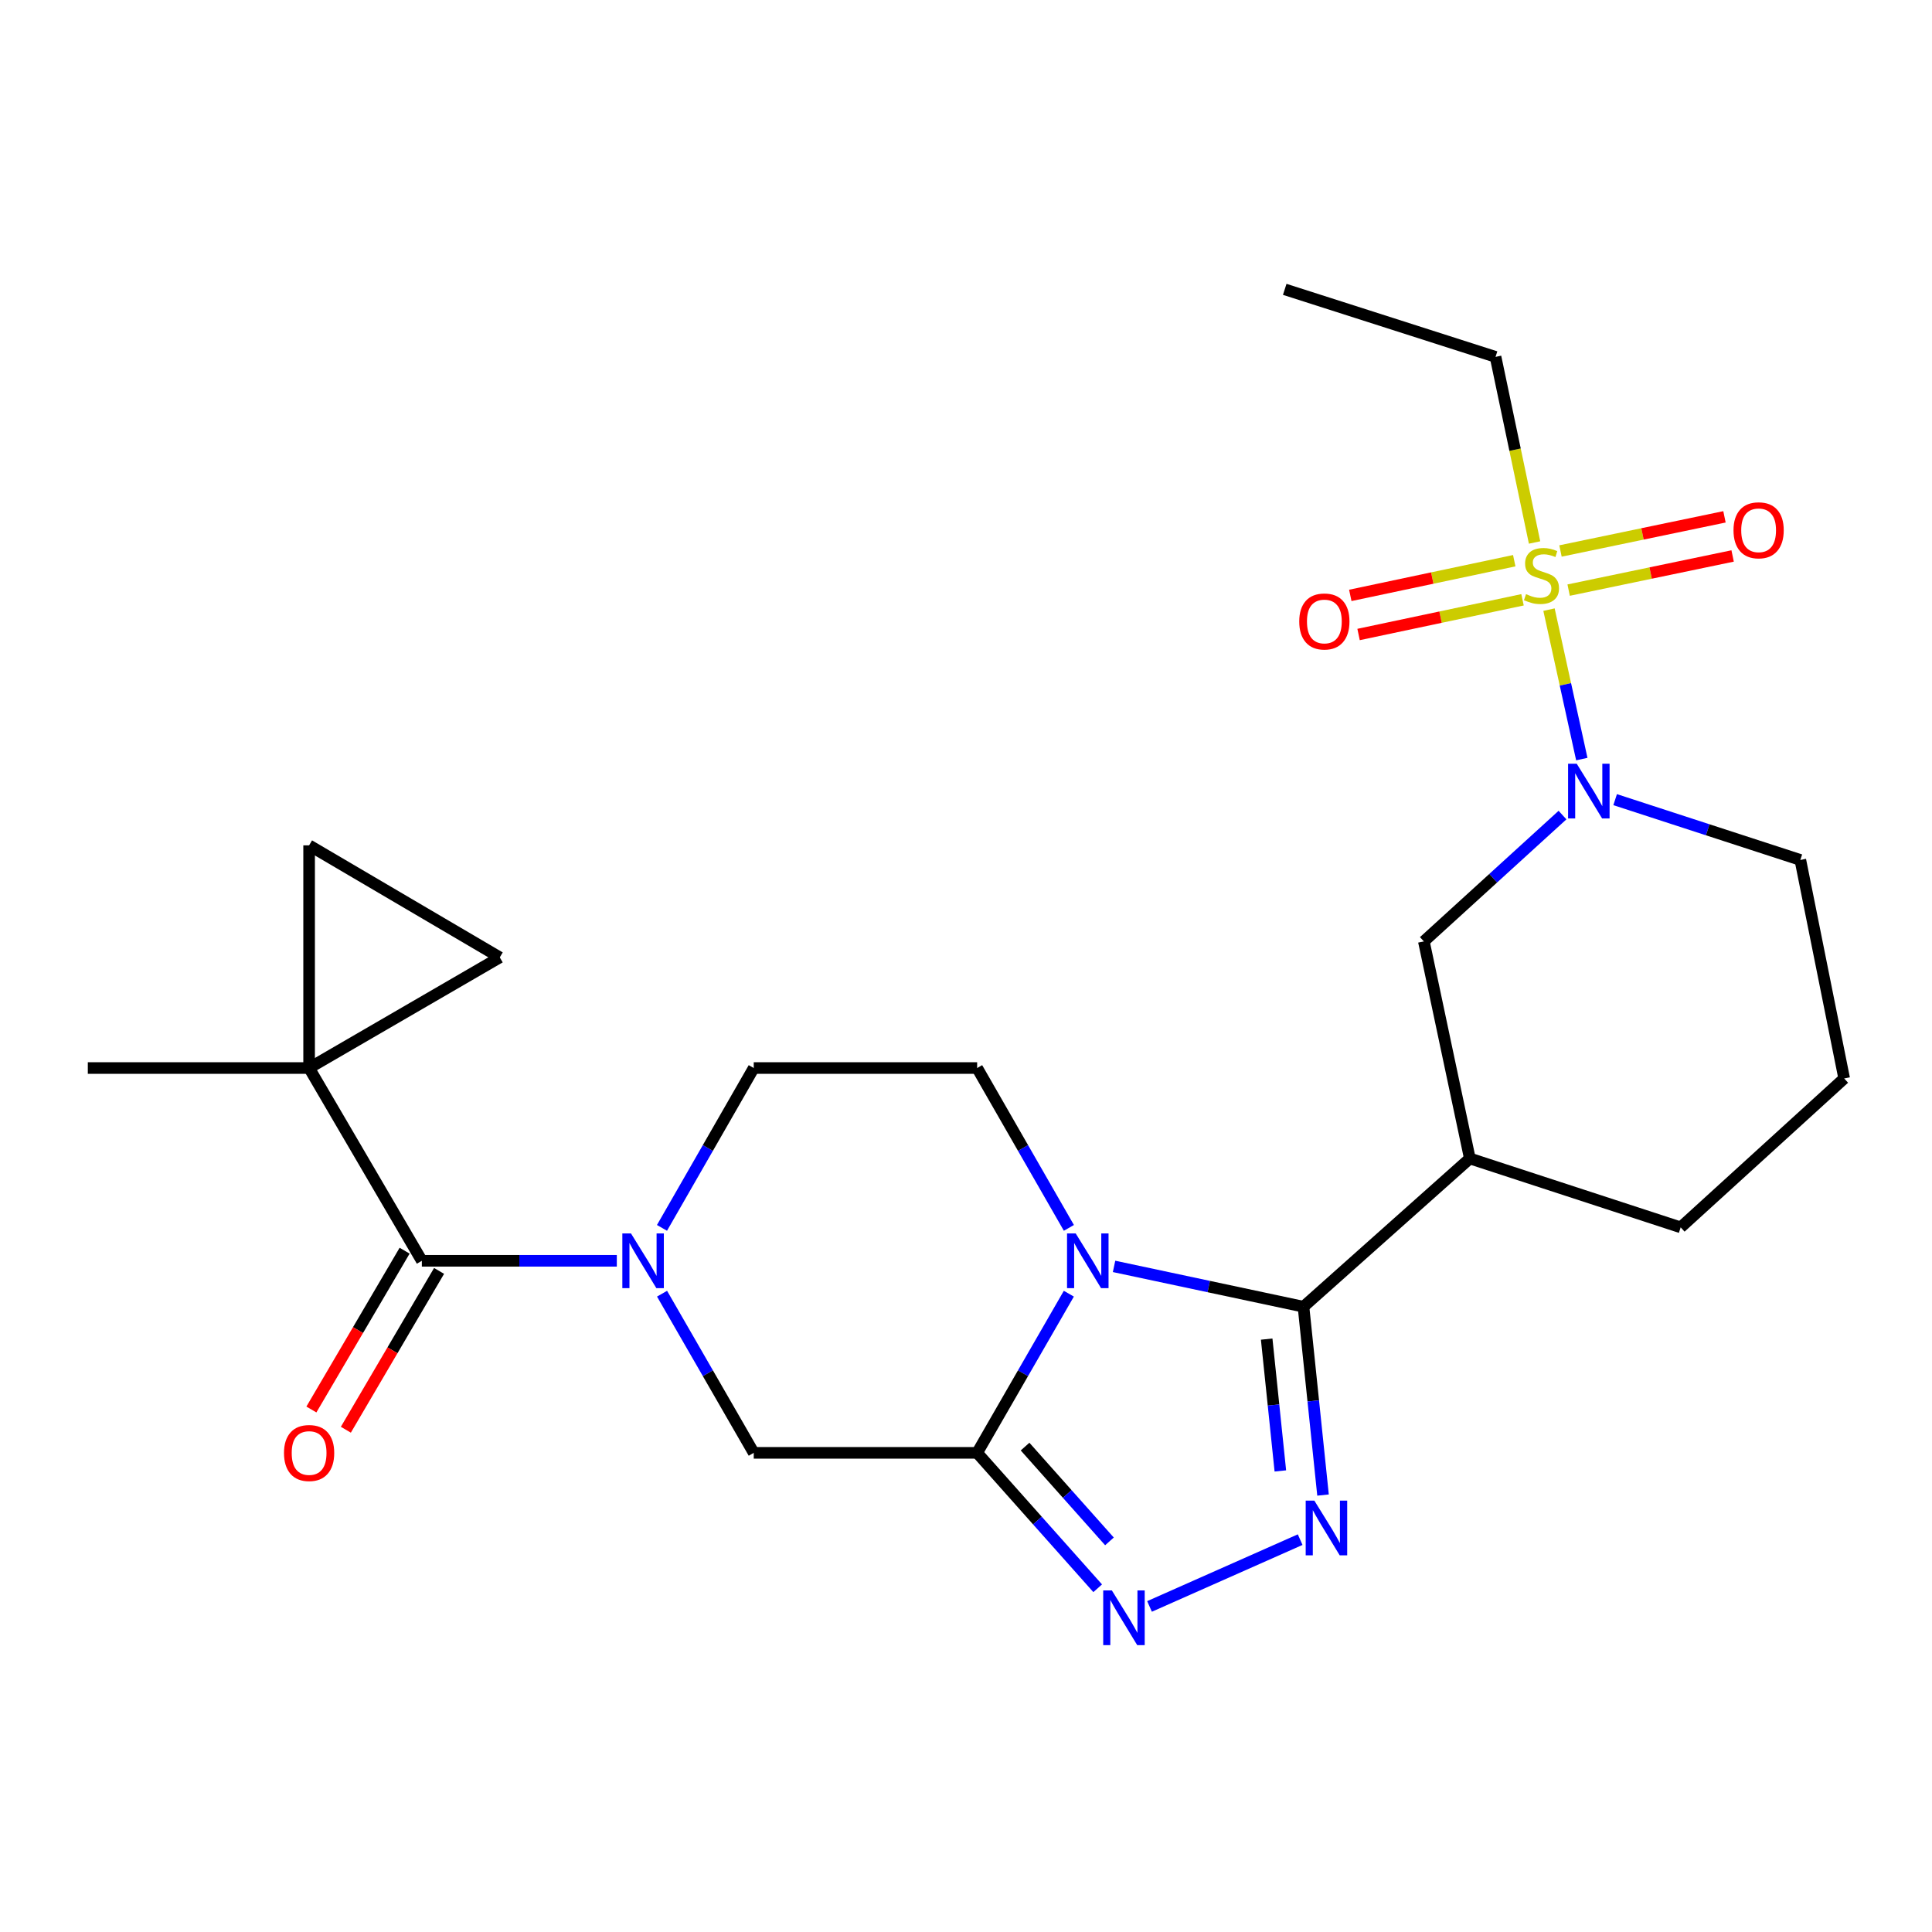 <?xml version='1.0' encoding='iso-8859-1'?>
<svg version='1.1' baseProfile='full'
              xmlns='http://www.w3.org/2000/svg'
                      xmlns:rdkit='http://www.rdkit.org/xml'
                      xmlns:xlink='http://www.w3.org/1999/xlink'
                  xml:space='preserve'
width='1000px' height='1000px' viewBox='0 0 1000 1000'>
<!-- END OF HEADER -->
<rect style='opacity:1.0;fill:#FFFFFF;stroke:none' width='1000' height='1000' x='0' y='0'> </rect>
<path class='bond-0' d='M 576.633,655.481 L 625.659,665.921' style='fill:none;fill-rule:evenodd;stroke:#0000FF;stroke-width:6px;stroke-linecap:butt;stroke-linejoin:miter;stroke-opacity:1' />
<path class='bond-0' d='M 625.659,665.921 L 674.685,676.361' style='fill:none;fill-rule:evenodd;stroke:#000000;stroke-width:6px;stroke-linecap:butt;stroke-linejoin:miter;stroke-opacity:1' />
<path class='bond-1' d='M 553.229,669.614 L 529.499,710.804' style='fill:none;fill-rule:evenodd;stroke:#0000FF;stroke-width:6px;stroke-linecap:butt;stroke-linejoin:miter;stroke-opacity:1' />
<path class='bond-1' d='M 529.499,710.804 L 505.768,751.994' style='fill:none;fill-rule:evenodd;stroke:#000000;stroke-width:6px;stroke-linecap:butt;stroke-linejoin:miter;stroke-opacity:1' />
<path class='bond-12' d='M 553.26,635.55 L 529.514,594.18' style='fill:none;fill-rule:evenodd;stroke:#0000FF;stroke-width:6px;stroke-linecap:butt;stroke-linejoin:miter;stroke-opacity:1' />
<path class='bond-12' d='M 529.514,594.18 L 505.768,552.811' style='fill:none;fill-rule:evenodd;stroke:#000000;stroke-width:6px;stroke-linecap:butt;stroke-linejoin:miter;stroke-opacity:1' />
<path class='bond-3' d='M 674.685,676.361 L 679.742,725.101' style='fill:none;fill-rule:evenodd;stroke:#000000;stroke-width:6px;stroke-linecap:butt;stroke-linejoin:miter;stroke-opacity:1' />
<path class='bond-3' d='M 679.742,725.101 L 684.798,773.841' style='fill:none;fill-rule:evenodd;stroke:#0000FF;stroke-width:6px;stroke-linecap:butt;stroke-linejoin:miter;stroke-opacity:1' />
<path class='bond-3' d='M 655.629,693.117 L 659.168,727.235' style='fill:none;fill-rule:evenodd;stroke:#000000;stroke-width:6px;stroke-linecap:butt;stroke-linejoin:miter;stroke-opacity:1' />
<path class='bond-3' d='M 659.168,727.235 L 662.708,761.353' style='fill:none;fill-rule:evenodd;stroke:#0000FF;stroke-width:6px;stroke-linecap:butt;stroke-linejoin:miter;stroke-opacity:1' />
<path class='bond-9' d='M 674.685,676.361 L 760.786,599.625' style='fill:none;fill-rule:evenodd;stroke:#000000;stroke-width:6px;stroke-linecap:butt;stroke-linejoin:miter;stroke-opacity:1' />
<path class='bond-4' d='M 505.768,751.994 L 536.964,787.039' style='fill:none;fill-rule:evenodd;stroke:#000000;stroke-width:6px;stroke-linecap:butt;stroke-linejoin:miter;stroke-opacity:1' />
<path class='bond-4' d='M 536.964,787.039 L 568.161,822.085' style='fill:none;fill-rule:evenodd;stroke:#0000FF;stroke-width:6px;stroke-linecap:butt;stroke-linejoin:miter;stroke-opacity:1' />
<path class='bond-4' d='M 530.577,748.755 L 552.414,773.287' style='fill:none;fill-rule:evenodd;stroke:#000000;stroke-width:6px;stroke-linecap:butt;stroke-linejoin:miter;stroke-opacity:1' />
<path class='bond-4' d='M 552.414,773.287 L 574.251,797.819' style='fill:none;fill-rule:evenodd;stroke:#0000FF;stroke-width:6px;stroke-linecap:butt;stroke-linejoin:miter;stroke-opacity:1' />
<path class='bond-10' d='M 505.768,751.994 L 390.136,751.994' style='fill:none;fill-rule:evenodd;stroke:#000000;stroke-width:6px;stroke-linecap:butt;stroke-linejoin:miter;stroke-opacity:1' />
<path class='bond-2' d='M 801.761,315.543 L 810.251,354.22' style='fill:none;fill-rule:evenodd;stroke:#CCCC00;stroke-width:6px;stroke-linecap:butt;stroke-linejoin:miter;stroke-opacity:1' />
<path class='bond-2' d='M 810.251,354.22 L 818.741,392.898' style='fill:none;fill-rule:evenodd;stroke:#0000FF;stroke-width:6px;stroke-linecap:butt;stroke-linejoin:miter;stroke-opacity:1' />
<path class='bond-15' d='M 811.926,305.441 L 854.364,296.602' style='fill:none;fill-rule:evenodd;stroke:#CCCC00;stroke-width:6px;stroke-linecap:butt;stroke-linejoin:miter;stroke-opacity:1' />
<path class='bond-15' d='M 854.364,296.602 L 896.803,287.764' style='fill:none;fill-rule:evenodd;stroke:#FF0000;stroke-width:6px;stroke-linecap:butt;stroke-linejoin:miter;stroke-opacity:1' />
<path class='bond-15' d='M 807.709,285.191 L 850.147,276.353' style='fill:none;fill-rule:evenodd;stroke:#CCCC00;stroke-width:6px;stroke-linecap:butt;stroke-linejoin:miter;stroke-opacity:1' />
<path class='bond-15' d='M 850.147,276.353 L 892.586,267.515' style='fill:none;fill-rule:evenodd;stroke:#FF0000;stroke-width:6px;stroke-linecap:butt;stroke-linejoin:miter;stroke-opacity:1' />
<path class='bond-16' d='M 783.774,290.217 L 741.342,299.198' style='fill:none;fill-rule:evenodd;stroke:#CCCC00;stroke-width:6px;stroke-linecap:butt;stroke-linejoin:miter;stroke-opacity:1' />
<path class='bond-16' d='M 741.342,299.198 L 698.911,308.178' style='fill:none;fill-rule:evenodd;stroke:#FF0000;stroke-width:6px;stroke-linecap:butt;stroke-linejoin:miter;stroke-opacity:1' />
<path class='bond-16' d='M 788.057,310.452 L 745.625,319.433' style='fill:none;fill-rule:evenodd;stroke:#CCCC00;stroke-width:6px;stroke-linecap:butt;stroke-linejoin:miter;stroke-opacity:1' />
<path class='bond-16' d='M 745.625,319.433 L 703.194,328.414' style='fill:none;fill-rule:evenodd;stroke:#FF0000;stroke-width:6px;stroke-linecap:butt;stroke-linejoin:miter;stroke-opacity:1' />
<path class='bond-19' d='M 794.291,280.796 L 784.192,232.753' style='fill:none;fill-rule:evenodd;stroke:#CCCC00;stroke-width:6px;stroke-linecap:butt;stroke-linejoin:miter;stroke-opacity:1' />
<path class='bond-19' d='M 784.192,232.753 L 774.092,184.711' style='fill:none;fill-rule:evenodd;stroke:#000000;stroke-width:6px;stroke-linecap:butt;stroke-linejoin:miter;stroke-opacity:1' />
<path class='bond-26' d='M 672.96,796.913 L 594.992,831.491' style='fill:none;fill-rule:evenodd;stroke:#0000FF;stroke-width:6px;stroke-linecap:butt;stroke-linejoin:miter;stroke-opacity:1' />
<path class='bond-5' d='M 342.644,635.55 L 366.39,594.18' style='fill:none;fill-rule:evenodd;stroke:#0000FF;stroke-width:6px;stroke-linecap:butt;stroke-linejoin:miter;stroke-opacity:1' />
<path class='bond-5' d='M 366.39,594.18 L 390.136,552.811' style='fill:none;fill-rule:evenodd;stroke:#000000;stroke-width:6px;stroke-linecap:butt;stroke-linejoin:miter;stroke-opacity:1' />
<path class='bond-7' d='M 319.262,652.586 L 268.804,652.586' style='fill:none;fill-rule:evenodd;stroke:#0000FF;stroke-width:6px;stroke-linecap:butt;stroke-linejoin:miter;stroke-opacity:1' />
<path class='bond-7' d='M 268.804,652.586 L 218.347,652.586' style='fill:none;fill-rule:evenodd;stroke:#000000;stroke-width:6px;stroke-linecap:butt;stroke-linejoin:miter;stroke-opacity:1' />
<path class='bond-25' d='M 342.675,669.614 L 366.405,710.804' style='fill:none;fill-rule:evenodd;stroke:#0000FF;stroke-width:6px;stroke-linecap:butt;stroke-linejoin:miter;stroke-opacity:1' />
<path class='bond-25' d='M 366.405,710.804 L 390.136,751.994' style='fill:none;fill-rule:evenodd;stroke:#000000;stroke-width:6px;stroke-linecap:butt;stroke-linejoin:miter;stroke-opacity:1' />
<path class='bond-6' d='M 808.749,421.879 L 772.869,454.573' style='fill:none;fill-rule:evenodd;stroke:#0000FF;stroke-width:6px;stroke-linecap:butt;stroke-linejoin:miter;stroke-opacity:1' />
<path class='bond-6' d='M 772.869,454.573 L 736.988,487.267' style='fill:none;fill-rule:evenodd;stroke:#000000;stroke-width:6px;stroke-linecap:butt;stroke-linejoin:miter;stroke-opacity:1' />
<path class='bond-27' d='M 835.995,413.896 L 883.923,429.501' style='fill:none;fill-rule:evenodd;stroke:#0000FF;stroke-width:6px;stroke-linecap:butt;stroke-linejoin:miter;stroke-opacity:1' />
<path class='bond-27' d='M 883.923,429.501 L 931.851,445.107' style='fill:none;fill-rule:evenodd;stroke:#000000;stroke-width:6px;stroke-linecap:butt;stroke-linejoin:miter;stroke-opacity:1' />
<path class='bond-8' d='M 218.347,652.586 L 159.996,552.811' style='fill:none;fill-rule:evenodd;stroke:#000000;stroke-width:6px;stroke-linecap:butt;stroke-linejoin:miter;stroke-opacity:1' />
<path class='bond-18' d='M 209.428,647.351 L 185.301,688.454' style='fill:none;fill-rule:evenodd;stroke:#000000;stroke-width:6px;stroke-linecap:butt;stroke-linejoin:miter;stroke-opacity:1' />
<path class='bond-18' d='M 185.301,688.454 L 161.174,729.557' style='fill:none;fill-rule:evenodd;stroke:#FF0000;stroke-width:6px;stroke-linecap:butt;stroke-linejoin:miter;stroke-opacity:1' />
<path class='bond-18' d='M 227.265,657.821 L 203.139,698.924' style='fill:none;fill-rule:evenodd;stroke:#000000;stroke-width:6px;stroke-linecap:butt;stroke-linejoin:miter;stroke-opacity:1' />
<path class='bond-18' d='M 203.139,698.924 L 179.012,740.027' style='fill:none;fill-rule:evenodd;stroke:#FF0000;stroke-width:6px;stroke-linecap:butt;stroke-linejoin:miter;stroke-opacity:1' />
<path class='bond-13' d='M 159.996,552.811 L 159.996,437.557' style='fill:none;fill-rule:evenodd;stroke:#000000;stroke-width:6px;stroke-linecap:butt;stroke-linejoin:miter;stroke-opacity:1' />
<path class='bond-14' d='M 159.996,552.811 L 258.691,495.54' style='fill:none;fill-rule:evenodd;stroke:#000000;stroke-width:6px;stroke-linecap:butt;stroke-linejoin:miter;stroke-opacity:1' />
<path class='bond-22' d='M 159.996,552.811 L 45.455,552.811' style='fill:none;fill-rule:evenodd;stroke:#000000;stroke-width:6px;stroke-linecap:butt;stroke-linejoin:miter;stroke-opacity:1' />
<path class='bond-11' d='M 760.786,599.625 L 736.988,487.267' style='fill:none;fill-rule:evenodd;stroke:#000000;stroke-width:6px;stroke-linecap:butt;stroke-linejoin:miter;stroke-opacity:1' />
<path class='bond-21' d='M 760.786,599.625 L 869.915,635.281' style='fill:none;fill-rule:evenodd;stroke:#000000;stroke-width:6px;stroke-linecap:butt;stroke-linejoin:miter;stroke-opacity:1' />
<path class='bond-17' d='M 505.768,552.811 L 390.136,552.811' style='fill:none;fill-rule:evenodd;stroke:#000000;stroke-width:6px;stroke-linecap:butt;stroke-linejoin:miter;stroke-opacity:1' />
<path class='bond-28' d='M 159.996,437.557 L 258.691,495.54' style='fill:none;fill-rule:evenodd;stroke:#000000;stroke-width:6px;stroke-linecap:butt;stroke-linejoin:miter;stroke-opacity:1' />
<path class='bond-24' d='M 774.092,184.711 L 664.975,149.767' style='fill:none;fill-rule:evenodd;stroke:#000000;stroke-width:6px;stroke-linecap:butt;stroke-linejoin:miter;stroke-opacity:1' />
<path class='bond-20' d='M 931.851,445.107 L 954.545,558.211' style='fill:none;fill-rule:evenodd;stroke:#000000;stroke-width:6px;stroke-linecap:butt;stroke-linejoin:miter;stroke-opacity:1' />
<path class='bond-23' d='M 869.915,635.281 L 954.545,558.211' style='fill:none;fill-rule:evenodd;stroke:#000000;stroke-width:6px;stroke-linecap:butt;stroke-linejoin:miter;stroke-opacity:1' />
<path  class='atom-0' d='M 556.779 638.426
L 566.059 653.426
Q 566.979 654.906, 568.459 657.586
Q 569.939 660.266, 570.019 660.426
L 570.019 638.426
L 573.779 638.426
L 573.779 666.746
L 569.899 666.746
L 559.939 650.346
Q 558.779 648.426, 557.539 646.226
Q 556.339 644.026, 555.979 643.346
L 555.979 666.746
L 552.299 666.746
L 552.299 638.426
L 556.779 638.426
' fill='#0000FF'/>
<path  class='atom-3' d='M 789.867 307.525
Q 790.187 307.645, 791.507 308.205
Q 792.827 308.765, 794.267 309.125
Q 795.747 309.445, 797.187 309.445
Q 799.867 309.445, 801.427 308.165
Q 802.987 306.845, 802.987 304.565
Q 802.987 303.005, 802.187 302.045
Q 801.427 301.085, 800.227 300.565
Q 799.027 300.045, 797.027 299.445
Q 794.507 298.685, 792.987 297.965
Q 791.507 297.245, 790.427 295.725
Q 789.387 294.205, 789.387 291.645
Q 789.387 288.085, 791.787 285.885
Q 794.227 283.685, 799.027 283.685
Q 802.307 283.685, 806.027 285.245
L 805.107 288.325
Q 801.707 286.925, 799.147 286.925
Q 796.387 286.925, 794.867 288.085
Q 793.347 289.205, 793.387 291.165
Q 793.387 292.685, 794.147 293.605
Q 794.947 294.525, 796.067 295.045
Q 797.227 295.565, 799.147 296.165
Q 801.707 296.965, 803.227 297.765
Q 804.747 298.565, 805.827 300.205
Q 806.947 301.805, 806.947 304.565
Q 806.947 308.485, 804.307 310.605
Q 801.707 312.685, 797.347 312.685
Q 794.827 312.685, 792.907 312.125
Q 791.027 311.605, 788.787 310.685
L 789.867 307.525
' fill='#CCCC00'/>
<path  class='atom-4' d='M 680.306 776.719
L 689.586 791.719
Q 690.506 793.199, 691.986 795.879
Q 693.466 798.559, 693.546 798.719
L 693.546 776.719
L 697.306 776.719
L 697.306 805.039
L 693.426 805.039
L 683.466 788.639
Q 682.306 786.719, 681.066 784.519
Q 679.866 782.319, 679.506 781.639
L 679.506 805.039
L 675.826 805.039
L 675.826 776.719
L 680.306 776.719
' fill='#0000FF'/>
<path  class='atom-5' d='M 575.498 823.2
L 584.778 838.2
Q 585.698 839.68, 587.178 842.36
Q 588.658 845.04, 588.738 845.2
L 588.738 823.2
L 592.498 823.2
L 592.498 851.52
L 588.618 851.52
L 578.658 835.12
Q 577.498 833.2, 576.258 831
Q 575.058 828.8, 574.698 828.12
L 574.698 851.52
L 571.018 851.52
L 571.018 823.2
L 575.498 823.2
' fill='#0000FF'/>
<path  class='atom-6' d='M 326.605 638.426
L 335.885 653.426
Q 336.805 654.906, 338.285 657.586
Q 339.765 660.266, 339.845 660.426
L 339.845 638.426
L 343.605 638.426
L 343.605 666.746
L 339.725 666.746
L 329.765 650.346
Q 328.605 648.426, 327.365 646.226
Q 326.165 644.026, 325.805 643.346
L 325.805 666.746
L 322.125 666.746
L 322.125 638.426
L 326.605 638.426
' fill='#0000FF'/>
<path  class='atom-7' d='M 816.117 395.302
L 825.397 410.302
Q 826.317 411.782, 827.797 414.462
Q 829.277 417.142, 829.357 417.302
L 829.357 395.302
L 833.117 395.302
L 833.117 423.622
L 829.237 423.622
L 819.277 407.222
Q 818.117 405.302, 816.877 403.102
Q 815.677 400.902, 815.317 400.222
L 815.317 423.622
L 811.637 423.622
L 811.637 395.302
L 816.117 395.302
' fill='#0000FF'/>
<path  class='atom-16' d='M 897.26 274.478
Q 897.26 267.678, 900.62 263.878
Q 903.98 260.078, 910.26 260.078
Q 916.54 260.078, 919.9 263.878
Q 923.26 267.678, 923.26 274.478
Q 923.26 281.358, 919.86 285.278
Q 916.46 289.158, 910.26 289.158
Q 904.02 289.158, 900.62 285.278
Q 897.26 281.398, 897.26 274.478
M 910.26 285.958
Q 914.58 285.958, 916.9 283.078
Q 919.26 280.158, 919.26 274.478
Q 919.26 268.918, 916.9 266.118
Q 914.58 263.278, 910.26 263.278
Q 905.94 263.278, 903.58 266.078
Q 901.26 268.878, 901.26 274.478
Q 901.26 280.198, 903.58 283.078
Q 905.94 285.958, 910.26 285.958
' fill='#FF0000'/>
<path  class='atom-17' d='M 672.486 321.671
Q 672.486 314.871, 675.846 311.071
Q 679.206 307.271, 685.486 307.271
Q 691.766 307.271, 695.126 311.071
Q 698.486 314.871, 698.486 321.671
Q 698.486 328.551, 695.086 332.471
Q 691.686 336.351, 685.486 336.351
Q 679.246 336.351, 675.846 332.471
Q 672.486 328.591, 672.486 321.671
M 685.486 333.151
Q 689.806 333.151, 692.126 330.271
Q 694.486 327.351, 694.486 321.671
Q 694.486 316.111, 692.126 313.311
Q 689.806 310.471, 685.486 310.471
Q 681.166 310.471, 678.806 313.271
Q 676.486 316.071, 676.486 321.671
Q 676.486 327.391, 678.806 330.271
Q 681.166 333.151, 685.486 333.151
' fill='#FF0000'/>
<path  class='atom-19' d='M 146.996 752.074
Q 146.996 745.274, 150.356 741.474
Q 153.716 737.674, 159.996 737.674
Q 166.276 737.674, 169.636 741.474
Q 172.996 745.274, 172.996 752.074
Q 172.996 758.954, 169.596 762.874
Q 166.196 766.754, 159.996 766.754
Q 153.756 766.754, 150.356 762.874
Q 146.996 758.994, 146.996 752.074
M 159.996 763.554
Q 164.316 763.554, 166.636 760.674
Q 168.996 757.754, 168.996 752.074
Q 168.996 746.514, 166.636 743.714
Q 164.316 740.874, 159.996 740.874
Q 155.676 740.874, 153.316 743.674
Q 150.996 746.474, 150.996 752.074
Q 150.996 757.794, 153.316 760.674
Q 155.676 763.554, 159.996 763.554
' fill='#FF0000'/>
</svg>
